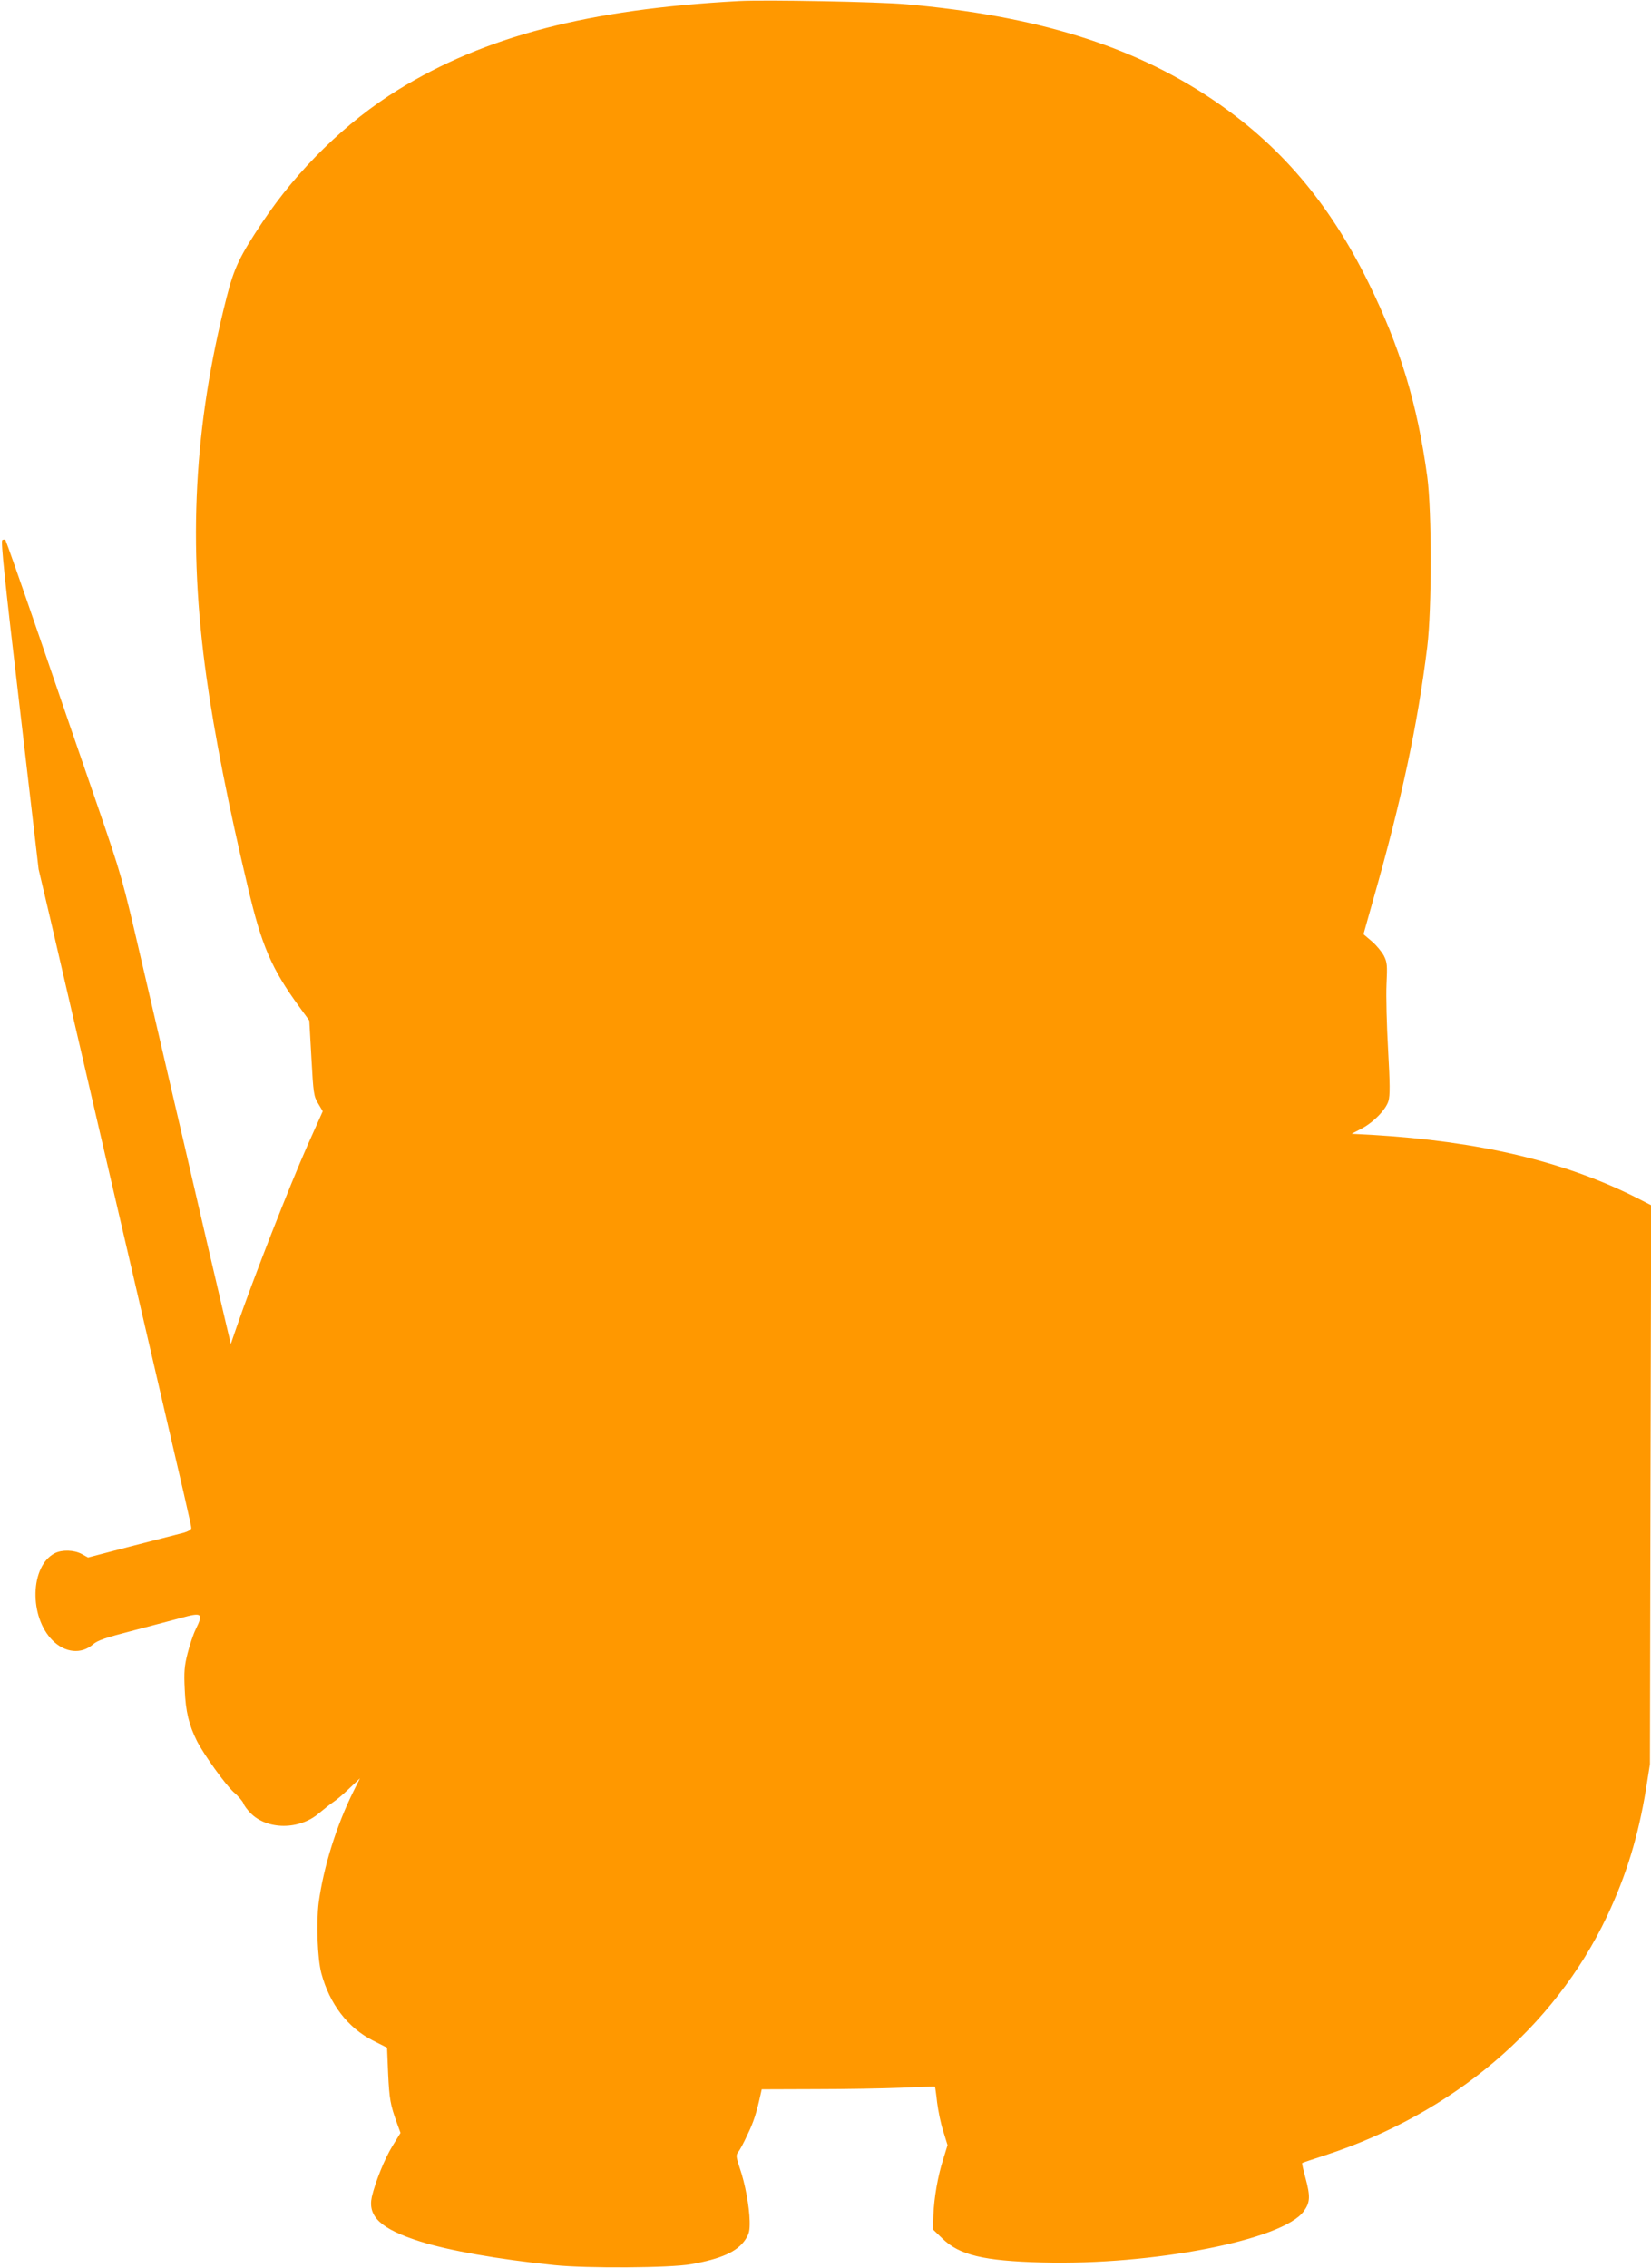 <?xml version="1.0" standalone="no"?>
<!DOCTYPE svg PUBLIC "-//W3C//DTD SVG 20010904//EN"
 "http://www.w3.org/TR/2001/REC-SVG-20010904/DTD/svg10.dtd">
<svg version="1.0" xmlns="http://www.w3.org/2000/svg"
 width="932pt" height="1280pt" viewBox="0 0 932 1280"
 preserveAspectRatio="xMidYMid meet">
<g transform="translate(0,1280) scale(0.1,-0.1)"
fill="#ff9800" stroke="none">
<path d="M4170 12794 c-848 -46 -1432 -198 -1923 -501 -293 -181 -566 -448
-765 -746 -129 -193 -160 -258 -202 -422 -185 -725 -221 -1391 -114 -2150 45
-322 124 -723 234 -1185 77 -327 133 -457 290 -672 l56 -77 12 -212 c11 -199
13 -215 38 -256 l26 -44 -86 -192 c-103 -233 -310 -762 -399 -1022 l-34 -99
-27 114 c-40 169 -163 696 -196 840 -16 69 -60 260 -99 425 -38 165 -120 515
-181 778 -109 470 -113 484 -251 885 -78 224 -224 650 -326 947 -102 297 -189
543 -192 547 -3 4 -12 4 -18 0 -9 -6 14 -228 97 -932 l108 -925 66 -280 c109
-471 463 -1992 537 -2310 238 -1023 259 -1113 259 -1128 0 -9 -18 -19 -42 -26
-24 -6 -155 -40 -292 -75 l-249 -65 -36 20 c-43 23 -111 25 -152 4 -139 -72
-146 -358 -12 -492 70 -70 162 -79 227 -23 26 23 69 38 232 80 109 29 230 60
269 71 116 32 124 25 80 -65 -14 -28 -34 -89 -46 -136 -18 -71 -21 -103 -16
-205 5 -123 24 -200 69 -290 40 -78 160 -245 207 -288 27 -23 51 -52 55 -63 3
-11 21 -35 39 -54 94 -97 277 -98 389 -1 24 20 59 48 78 61 19 12 61 48 93 79
l59 56 -36 -72 c-97 -195 -170 -430 -197 -630 -14 -113 -7 -315 15 -398 47
-174 149 -308 292 -380 l79 -40 6 -145 c7 -145 12 -176 50 -281 l20 -55 -45
-73 c-45 -73 -97 -203 -117 -288 -24 -111 51 -181 271 -251 164 -52 440 -101
760 -134 185 -19 650 -16 770 5 171 30 262 71 307 138 22 33 26 50 25 106 -2
83 -25 209 -56 299 -21 63 -22 72 -9 90 9 10 33 55 53 99 34 70 50 119 74 228
l6 27 303 1 c166 0 385 4 487 8 102 5 186 7 188 6 1 -1 7 -41 12 -88 6 -48 21
-122 35 -164 l24 -78 -24 -78 c-31 -97 -52 -218 -56 -319 l-3 -78 54 -52 c97
-94 232 -126 562 -135 625 -17 1361 127 1478 289 36 50 38 83 9 190 -12 44
-20 80 -18 82 2 2 62 22 133 45 719 236 1289 719 1587 1346 109 231 177 451
221 721 l22 139 3 1577 4 1577 -90 46 c-404 202 -881 315 -1488 351 l-113 6
52 27 c69 35 141 108 156 158 9 31 9 93 -2 289 -8 137 -12 303 -9 369 5 109 4
124 -15 162 -12 22 -42 59 -68 81 l-47 40 56 199 c160 561 250 985 304 1423
26 211 26 769 0 960 -56 411 -153 731 -332 1095 -224 455 -504 782 -890 1040
-448 299 -987 466 -1720 531 -159 14 -794 26 -945 18z"/>
</g>
</svg>
